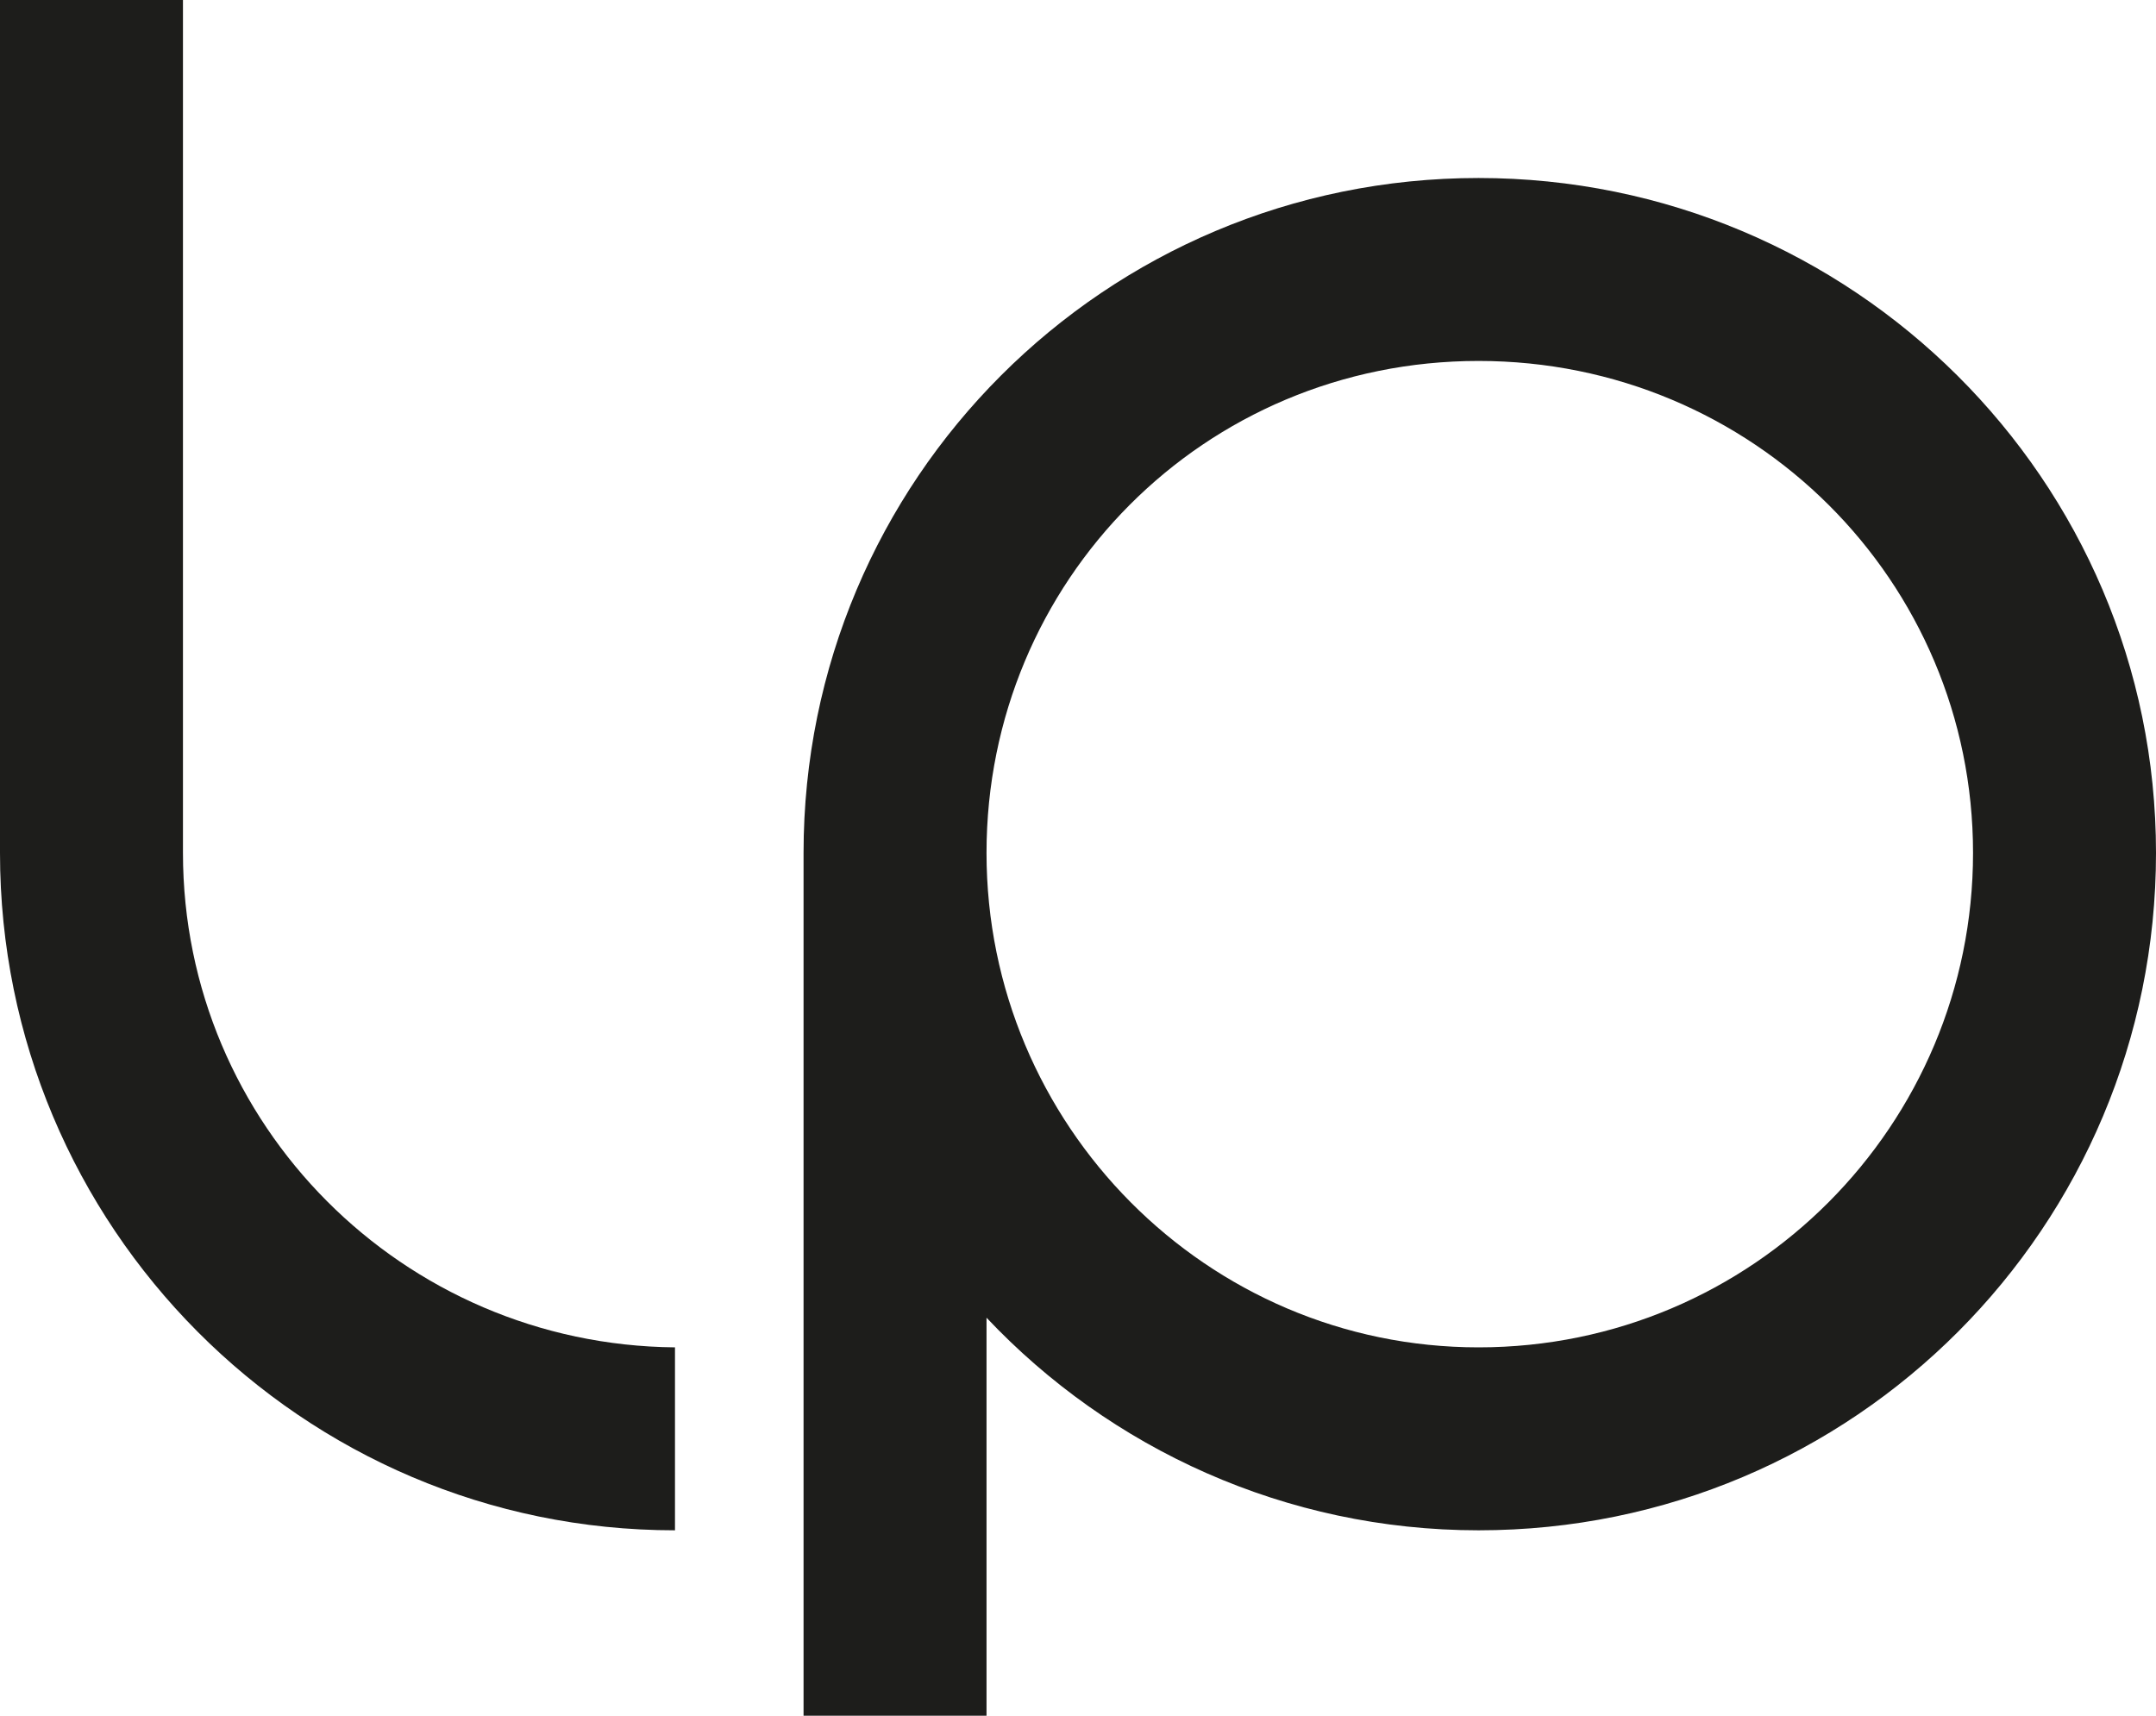 <?xml version="1.0" encoding="UTF-8"?>
<svg id="Laag_2" data-name="Laag 2" xmlns="http://www.w3.org/2000/svg" viewBox="0 0 69.76 55.52">
  <defs>
    <style>
      .cls-1 {
        fill: #1d1d1b;
        stroke-width: 0px;
      }
    </style>
  </defs>
  <g id="Laag_1-2" data-name="Laag 1">
    <path class="cls-1" d="M0,0h5.92v27.6c0,8.8,7.12,15.92,15.92,16v5.92C9.76,49.52,0,39.68,0,27.6V0Z"/>
    <path class="cls-1" d="M26,55.52v-27.92c0-12.08,9.76-21.84,21.84-21.84s21.92,9.76,21.92,21.84-9.76,21.92-21.92,21.92c-6.24,0-11.92-2.64-15.92-6.88v12.88h-5.92ZM47.84,43.6c8.88,0,16-7.2,16-16s-7.12-15.92-16-15.92-15.92,7.12-15.92,15.92,7.12,16,15.92,16Z"/>
  </g>
</svg>